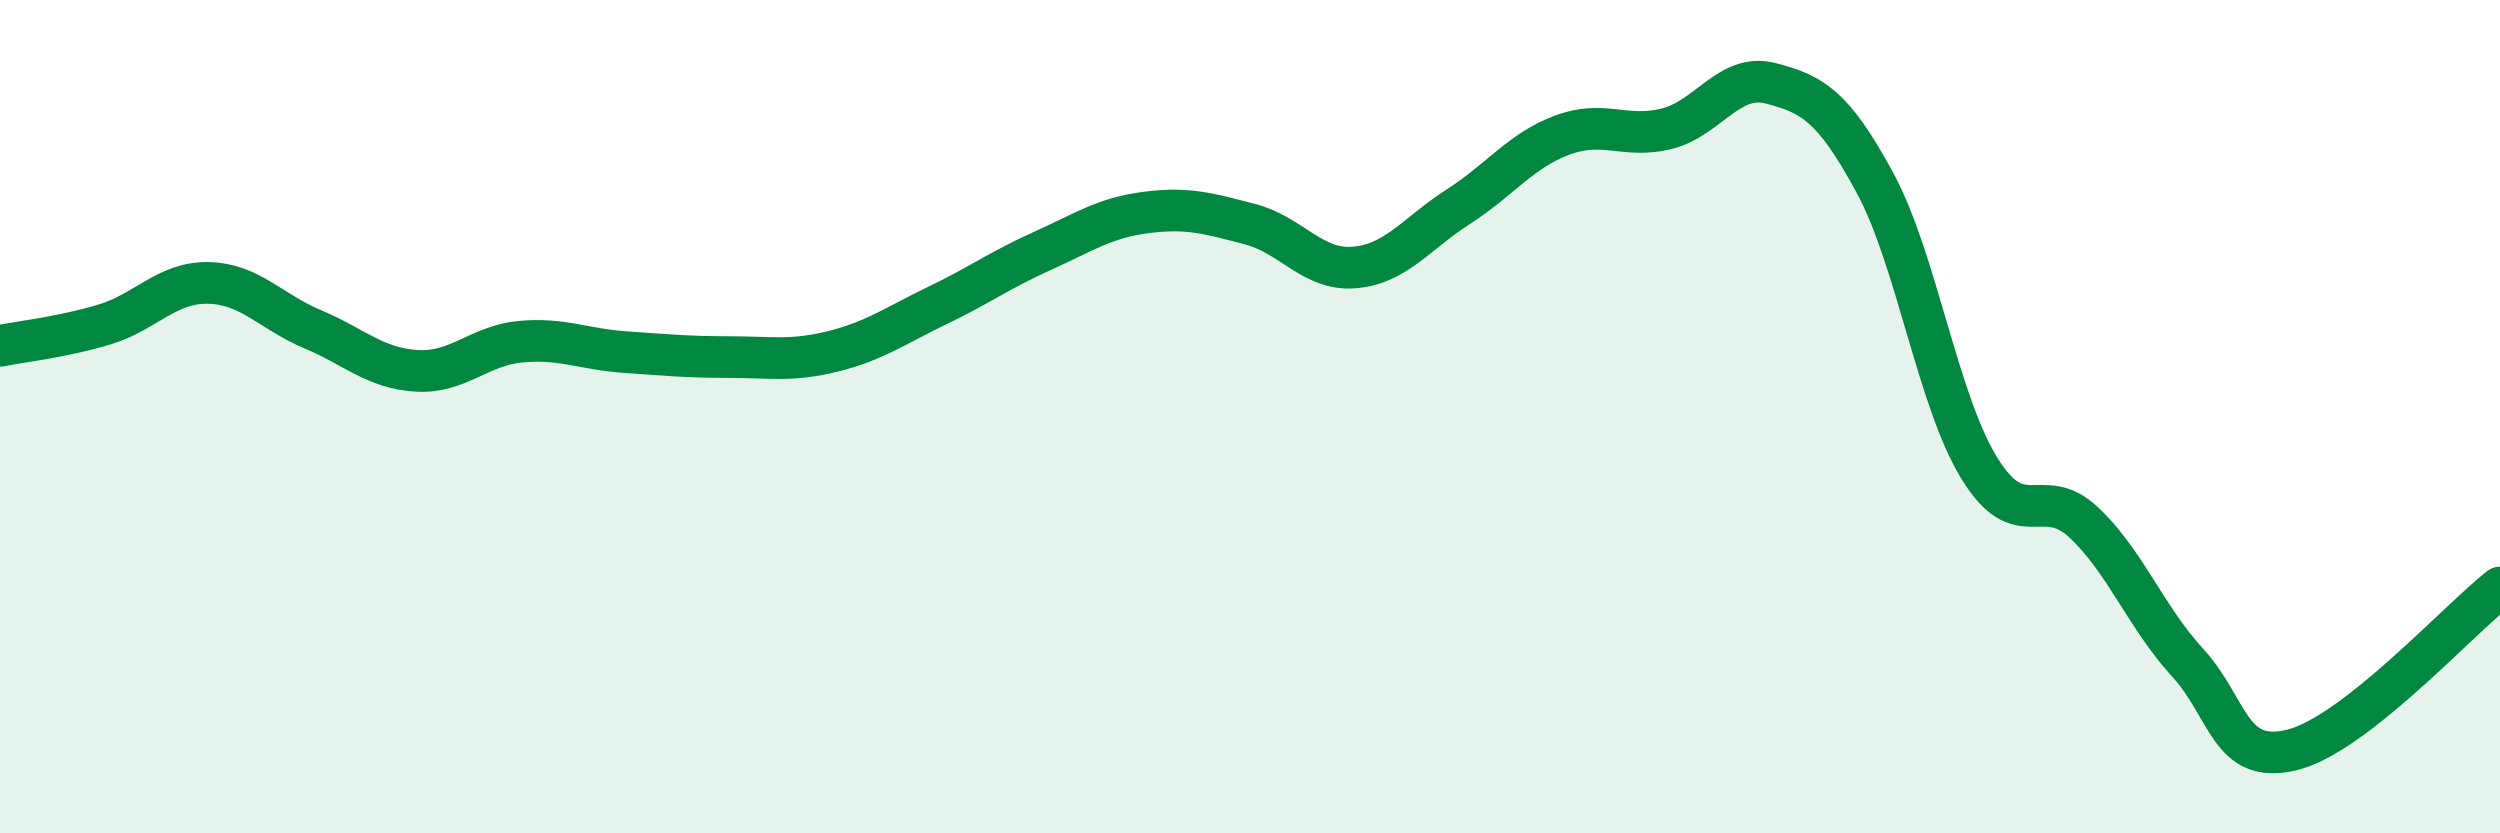 
    <svg width="60" height="20" viewBox="0 0 60 20" xmlns="http://www.w3.org/2000/svg">
      <path
        d="M 0,8.3 C 0.5,8.2 1.5,8.09 2.5,7.79 C 3.5,7.49 4,6.77 5,6.79 C 6,6.81 6.5,7.48 7.5,7.9 C 8.5,8.32 9,8.84 10,8.9 C 11,8.96 11.5,8.29 12.5,8.2 C 13.5,8.11 14,8.38 15,8.45 C 16,8.52 16.5,8.57 17.5,8.57 C 18.5,8.57 19,8.68 20,8.43 C 21,8.18 21.5,7.81 22.5,7.33 C 23.5,6.85 24,6.48 25,6.03 C 26,5.58 26.5,5.23 27.5,5.1 C 28.5,4.97 29,5.12 30,5.38 C 31,5.64 31.5,6.5 32.5,6.42 C 33.5,6.34 34,5.6 35,4.96 C 36,4.32 36.5,3.61 37.5,3.24 C 38.5,2.87 39,3.34 40,3.09 C 41,2.84 41.5,1.74 42.5,2 C 43.5,2.26 44,2.54 45,4.39 C 46,6.24 46.5,9.6 47.5,11.23 C 48.5,12.86 49,11.6 50,12.53 C 51,13.46 51.5,14.81 52.5,15.9 C 53.5,16.99 53.5,18.36 55,18 C 56.5,17.64 59,14.88 60,14.1L60 20L0 20Z"
        fill="#008740"
        opacity="0.1"
        stroke-linecap="round"
        stroke-linejoin="round"
      />
      <path
        d="M 0,8.3 C 0.5,8.2 1.5,8.09 2.5,7.79 C 3.5,7.49 4,6.77 5,6.79 C 6,6.81 6.5,7.48 7.5,7.9 C 8.5,8.32 9,8.84 10,8.9 C 11,8.96 11.5,8.29 12.5,8.2 C 13.5,8.11 14,8.38 15,8.45 C 16,8.52 16.5,8.57 17.5,8.57 C 18.5,8.57 19,8.68 20,8.43 C 21,8.18 21.5,7.81 22.5,7.33 C 23.5,6.85 24,6.48 25,6.03 C 26,5.58 26.5,5.23 27.5,5.1 C 28.5,4.97 29,5.12 30,5.38 C 31,5.64 31.5,6.5 32.5,6.42 C 33.5,6.34 34,5.6 35,4.96 C 36,4.32 36.5,3.61 37.5,3.24 C 38.5,2.87 39,3.34 40,3.09 C 41,2.84 41.5,1.74 42.5,2 C 43.5,2.26 44,2.54 45,4.39 C 46,6.24 46.5,9.6 47.5,11.23 C 48.5,12.86 49,11.6 50,12.53 C 51,13.46 51.5,14.81 52.5,15.9 C 53.5,16.99 53.5,18.36 55,18 C 56.5,17.64 59,14.88 60,14.1"
        stroke="#008740"
        stroke-width="1"
        fill="none"
        stroke-linecap="round"
        stroke-linejoin="round"
      />
    </svg>
  